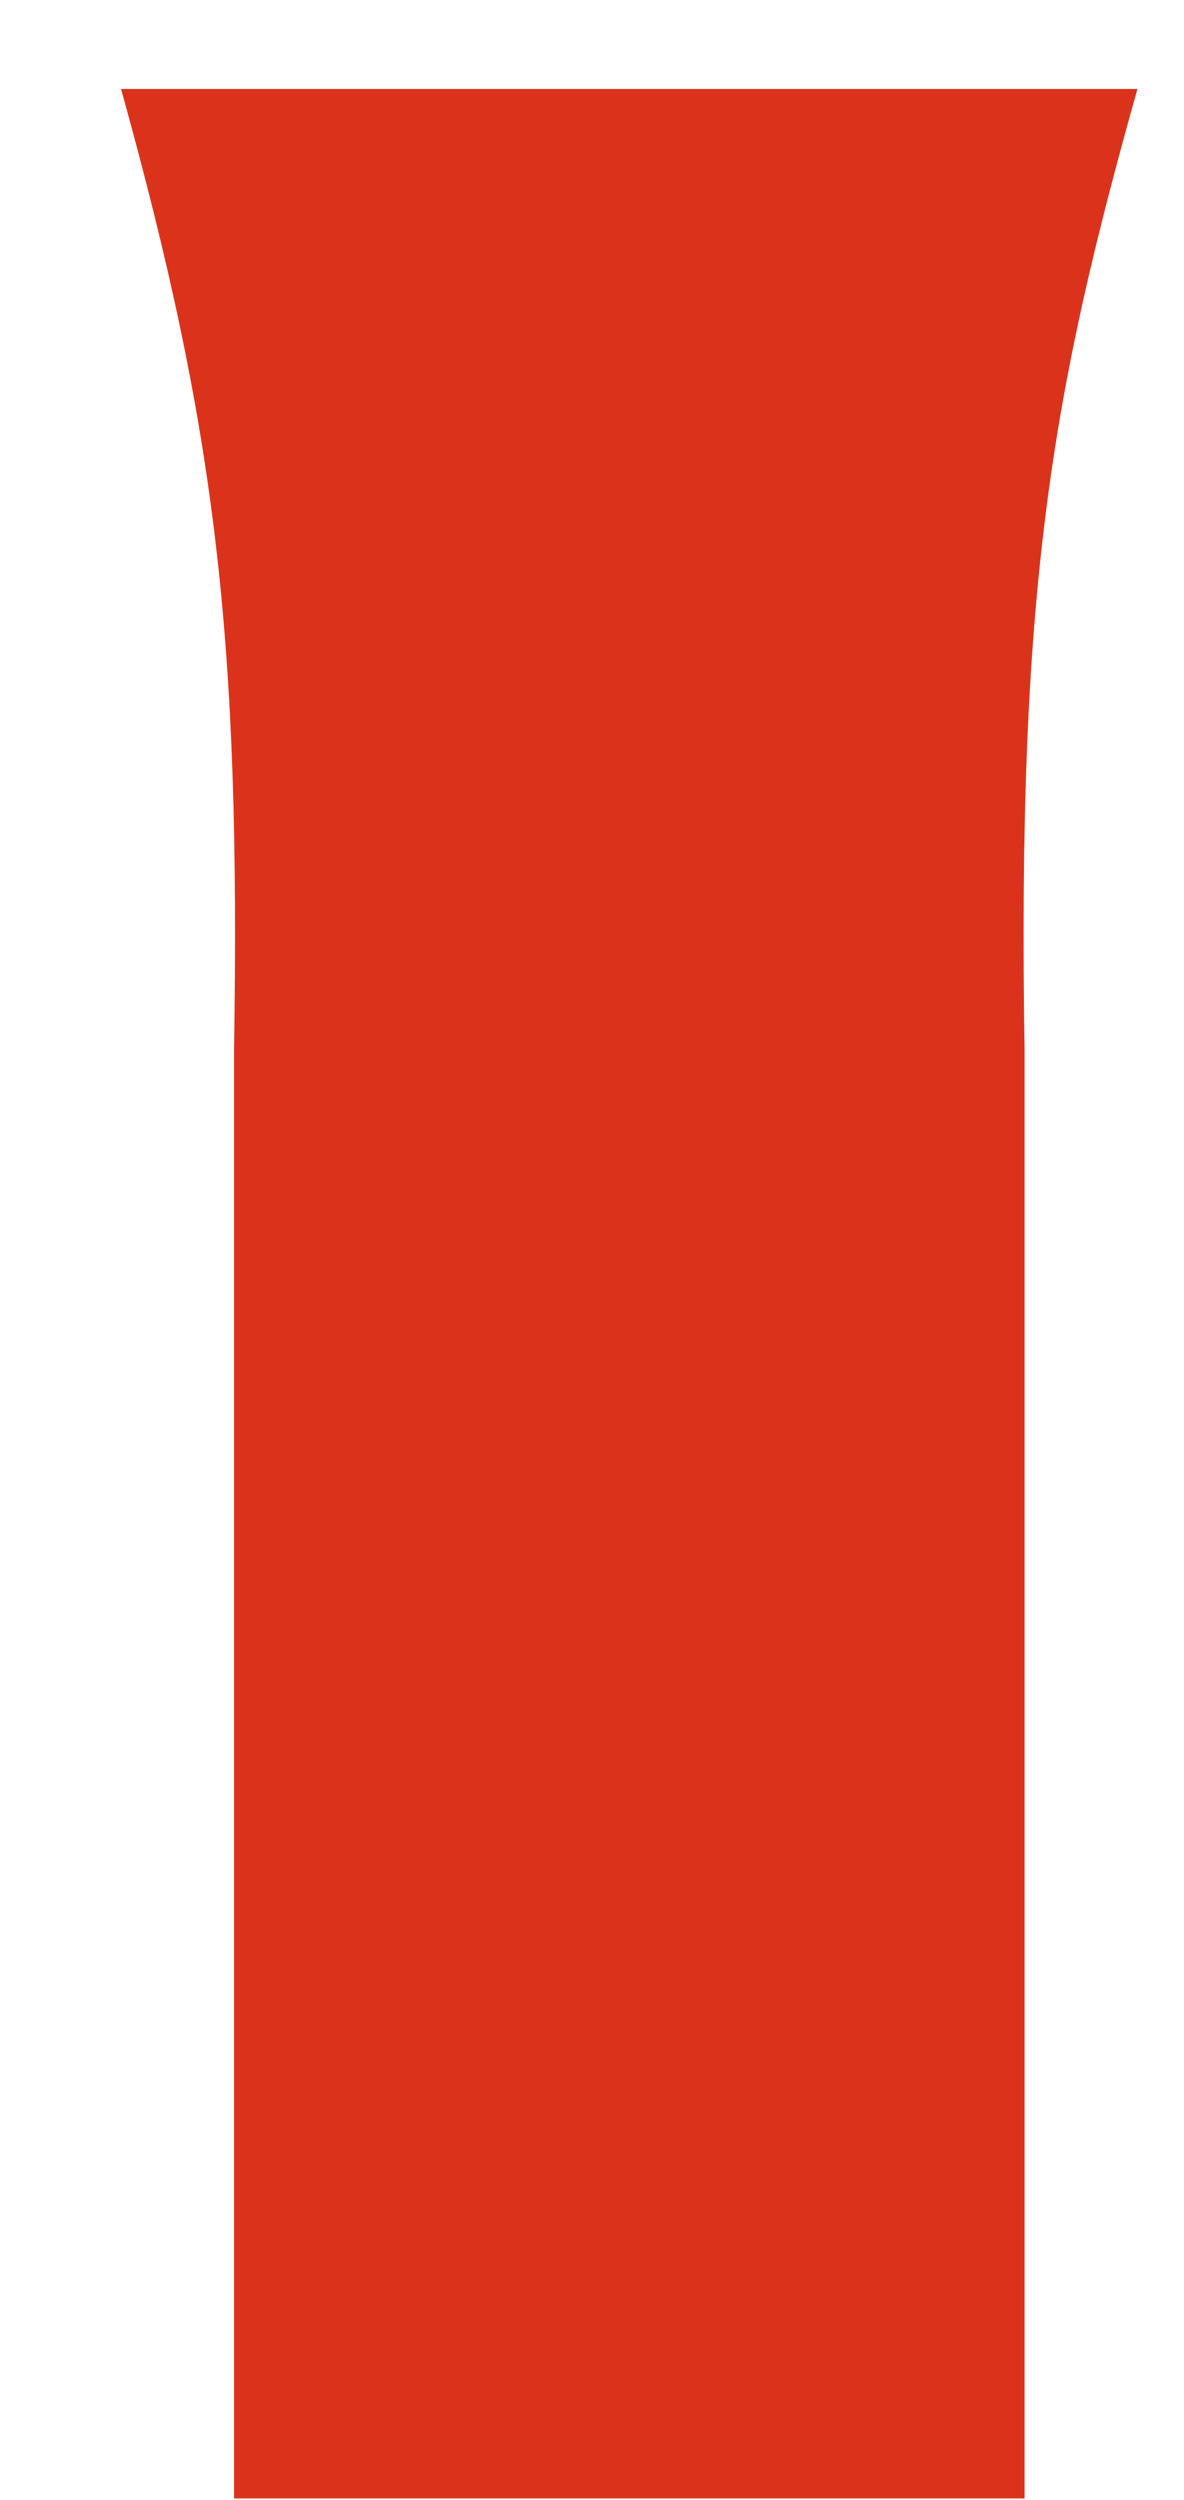 <?xml version="1.0" encoding="UTF-8"?> <svg xmlns="http://www.w3.org/2000/svg" width="9" height="19" viewBox="0 0 9 19" fill="none"><path d="M1.779 7.984V18.989H7.788V7.984C7.732 4.472 7.994 2.997 8.646 0.676H0.92C1.647 3.294 1.828 4.856 1.779 7.984Z" fill="#DB331B"></path></svg> 
